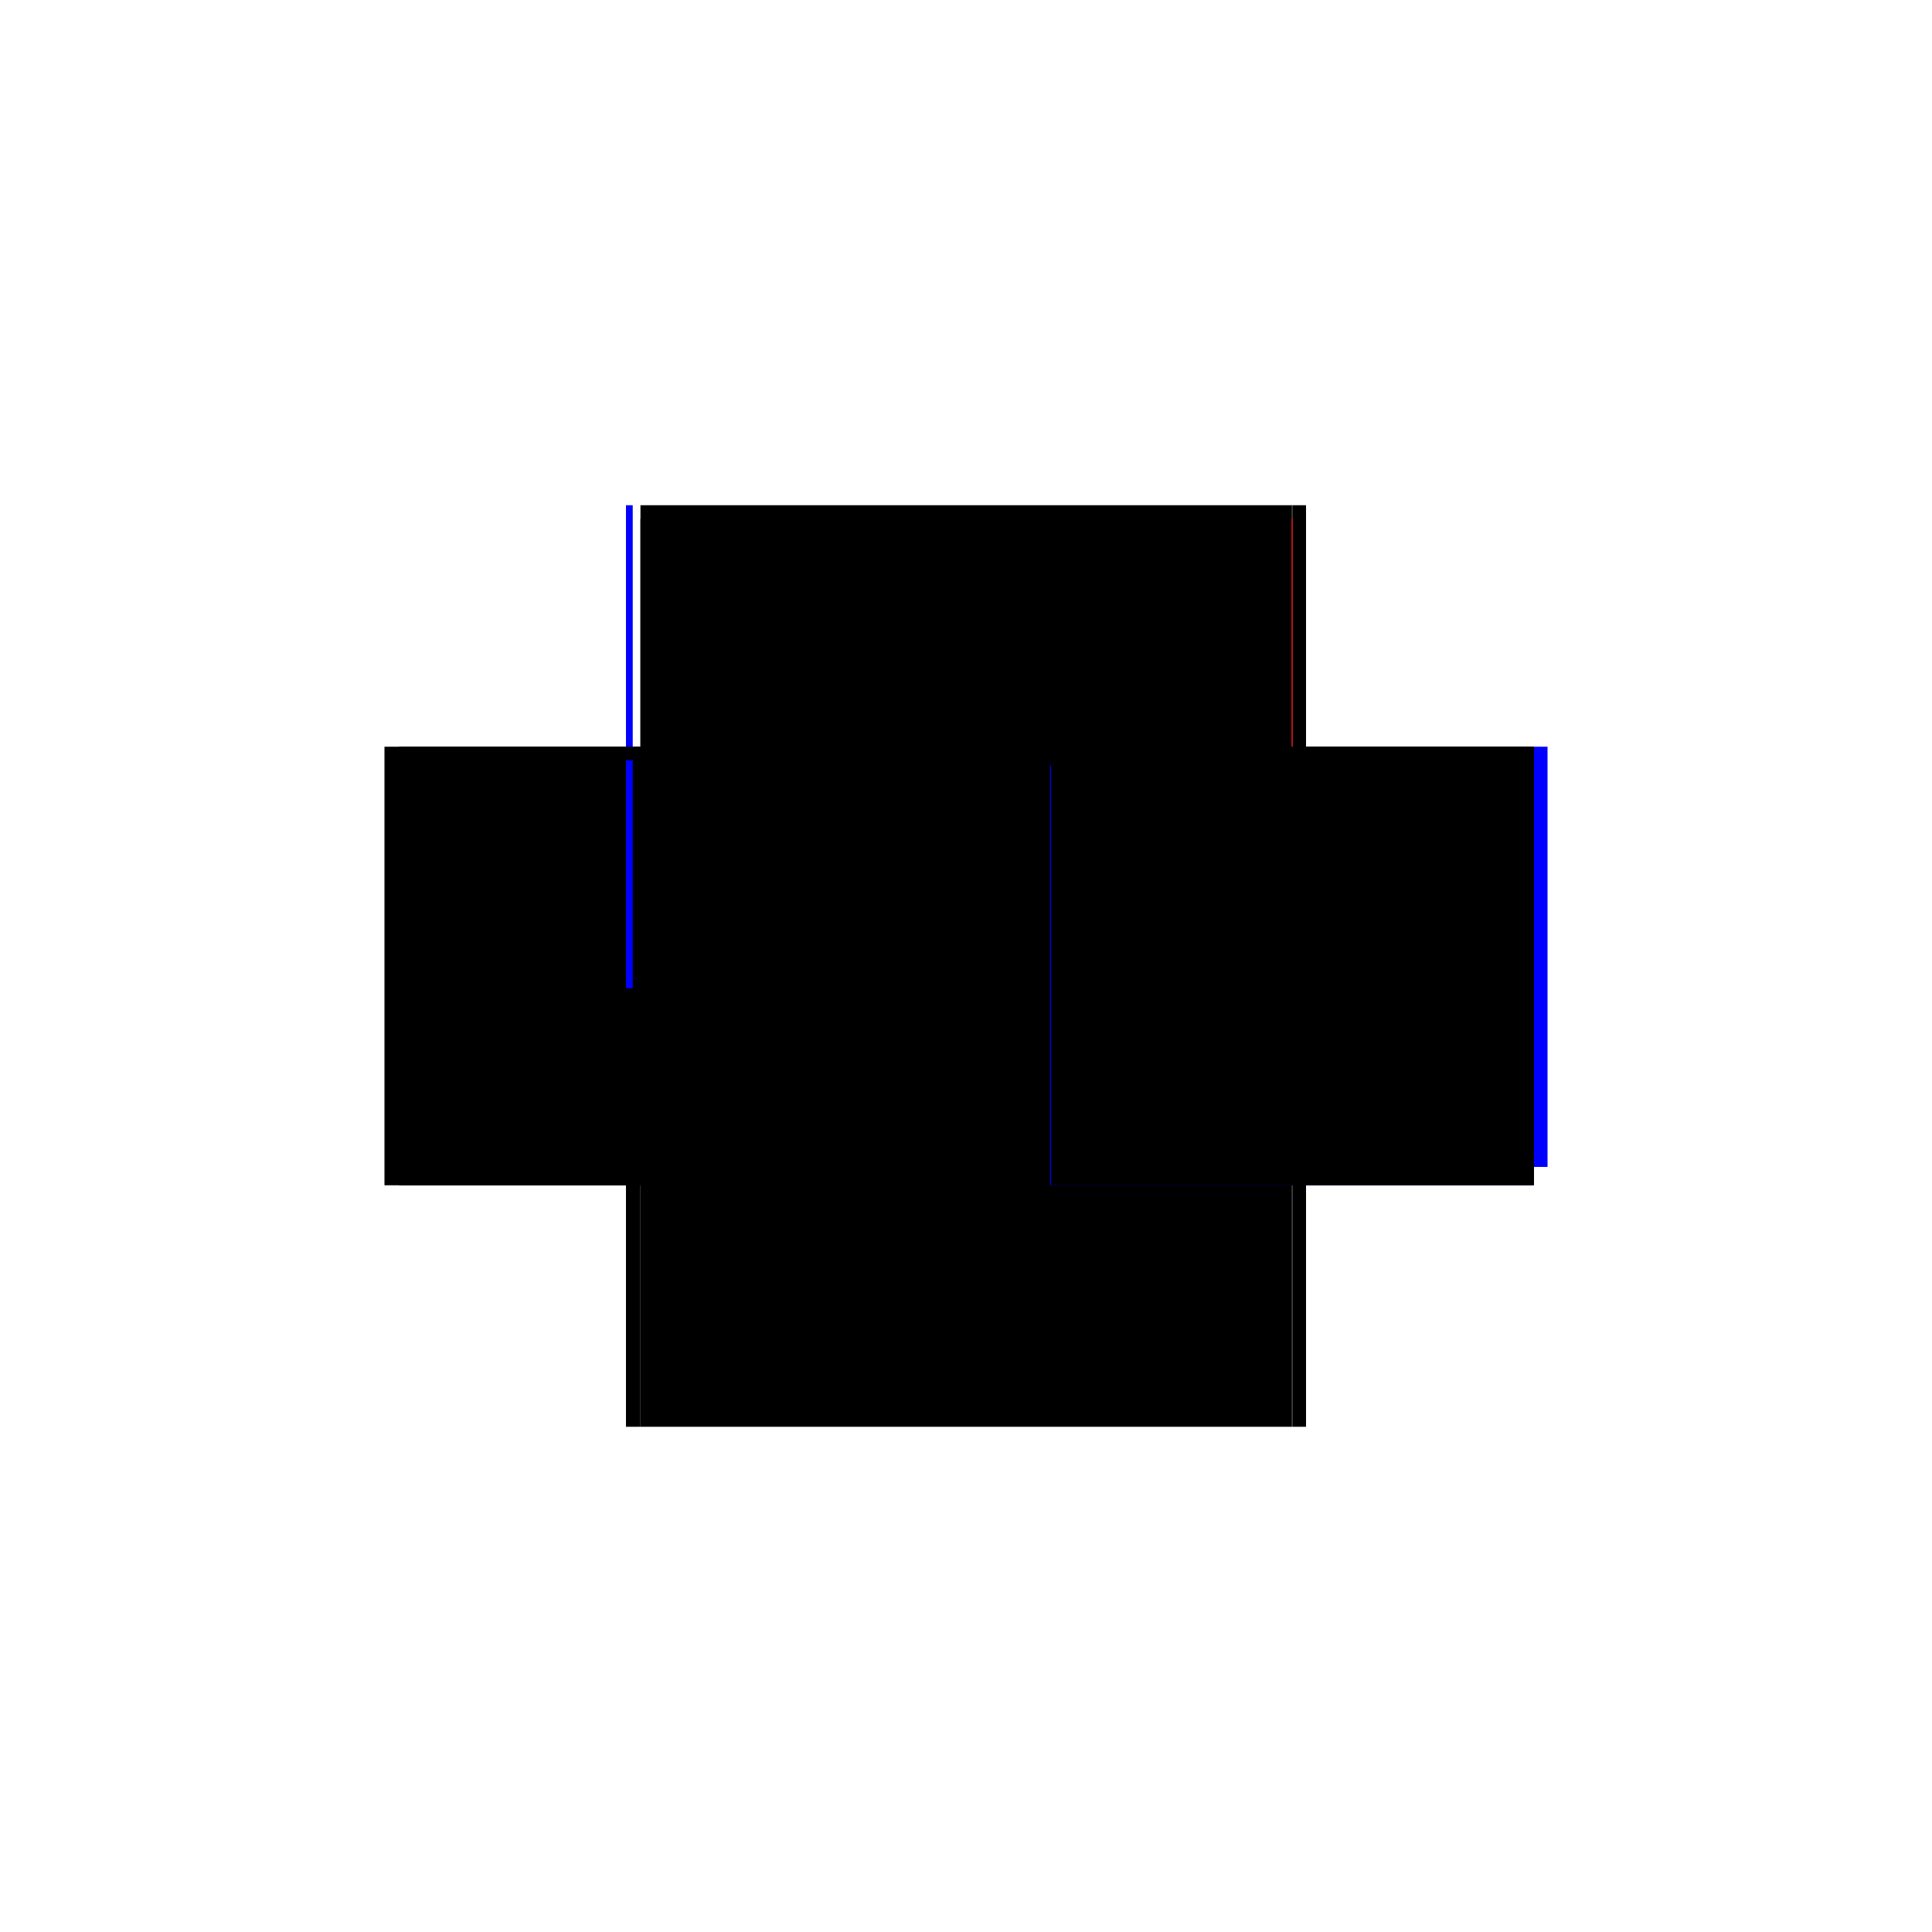 <?xml version="1.0" encoding="utf-8" ?>
<svg xmlns="http://www.w3.org/2000/svg" xmlns:ev="http://www.w3.org/2001/xml-events" xmlns:xlink="http://www.w3.org/1999/xlink" baseProfile="full" height="100%" version="1.1" viewBox="-1,-1,2,2" width="100%">
  <defs>
    <style type="text/css"><![CDATA[.vectorEffectClass {vector-effect: non-scaling-stroke;}]]></style>
  </defs>
  <line class="vectorEffectClass" fill="none" stroke="black" stroke-width="0.5" x1="-0.337" x2="0.337" y1="0.227" y2="0.227"/>
  <line class="vectorEffectClass" fill="none" stroke="black" stroke-width="0.5" x1="-0.337" x2="0.337" y1="-0.227" y2="-0.227"/>
  <line class="vectorEffectClass" fill="none" stroke="black" stroke-width="0.5" x1="-0.337" x2="0.337" y1="-0.213" y2="-0.213"/>
  <line class="vectorEffectClass" fill="none" stroke="black" stroke-width="0.5" x1="-0.352" x2="-0.352" y1="0.227" y2="-0.227"/>
  <line class="vectorEffectClass" fill="none" stroke="blue" stroke-width="0.5" x1="0.352" x2="0.352" y1="0.208" y2="-0.227"/>
  <line class="vectorEffectClass" fill="none" stroke="black" stroke-width="0.5" x1="-0.337" x2="-0.337" y1="0.227" y2="-0.213"/>
  <line class="vectorEffectClass" fill="none" stroke="blue" stroke-width="0.5" x1="0.337" x2="0.337" y1="0.227" y2="-0.208"/>
  <line class="vectorEffectClass" fill="none" stroke="black" stroke-width="0.5" x1="-0.352" x2="-0.337" y1="0.227" y2="0.227"/>
  <line class="vectorEffectClass" fill="none" stroke="blue" stroke-width="0.5" x1="-0.352" x2="-0.345" y1="-0.227" y2="-0.227"/>
  <line class="vectorEffectClass" fill="none" stroke="black" stroke-width="0.5" x1="-0.337" x2="-0.337" y1="-0.213" y2="-0.227"/>
  <line class="vectorEffectClass" fill="none" stroke="black" stroke-width="0.5" x1="0.337" x2="0.337" y1="-0.213" y2="-0.227"/>
  <line class="vectorEffectClass" fill="none" stroke="black" stroke-width="0.5" x1="0.338" x2="0.352" y1="0.227" y2="0.227"/>
  <line class="vectorEffectClass" fill="none" stroke="black" stroke-width="0.5" x1="0.338" x2="0.352" y1="-0.227" y2="-0.227"/>
  <line class="vectorEffectClass" fill="none" stroke="black" stroke-width="0.5" x1="0.337" x2="0.338" y1="0.227" y2="0.227"/>
  <line class="vectorEffectClass" fill="none" stroke="black" stroke-width="0.5" x1="0.337" x2="0.338" y1="-0.227" y2="-0.227"/>
  <line class="vectorEffectClass" fill="none" stroke="red" stroke-width="0.5" x1="0.337" x2="0.338" y1="-0.213" y2="-0.213"/>
  <line class="vectorEffectClass" fill="none" stroke="black" stroke-dasharray="5.0 5.0" stroke-width="0.5" x1="0.338" x2="0.338" y1="0.227" y2="-0.213"/>
  <line class="vectorEffectClass" fill="none" stroke="black" stroke-dasharray="5.0 5.0" stroke-width="0.5" x1="0.338" x2="0.338" y1="-0.213" y2="-0.227"/>
</svg>
